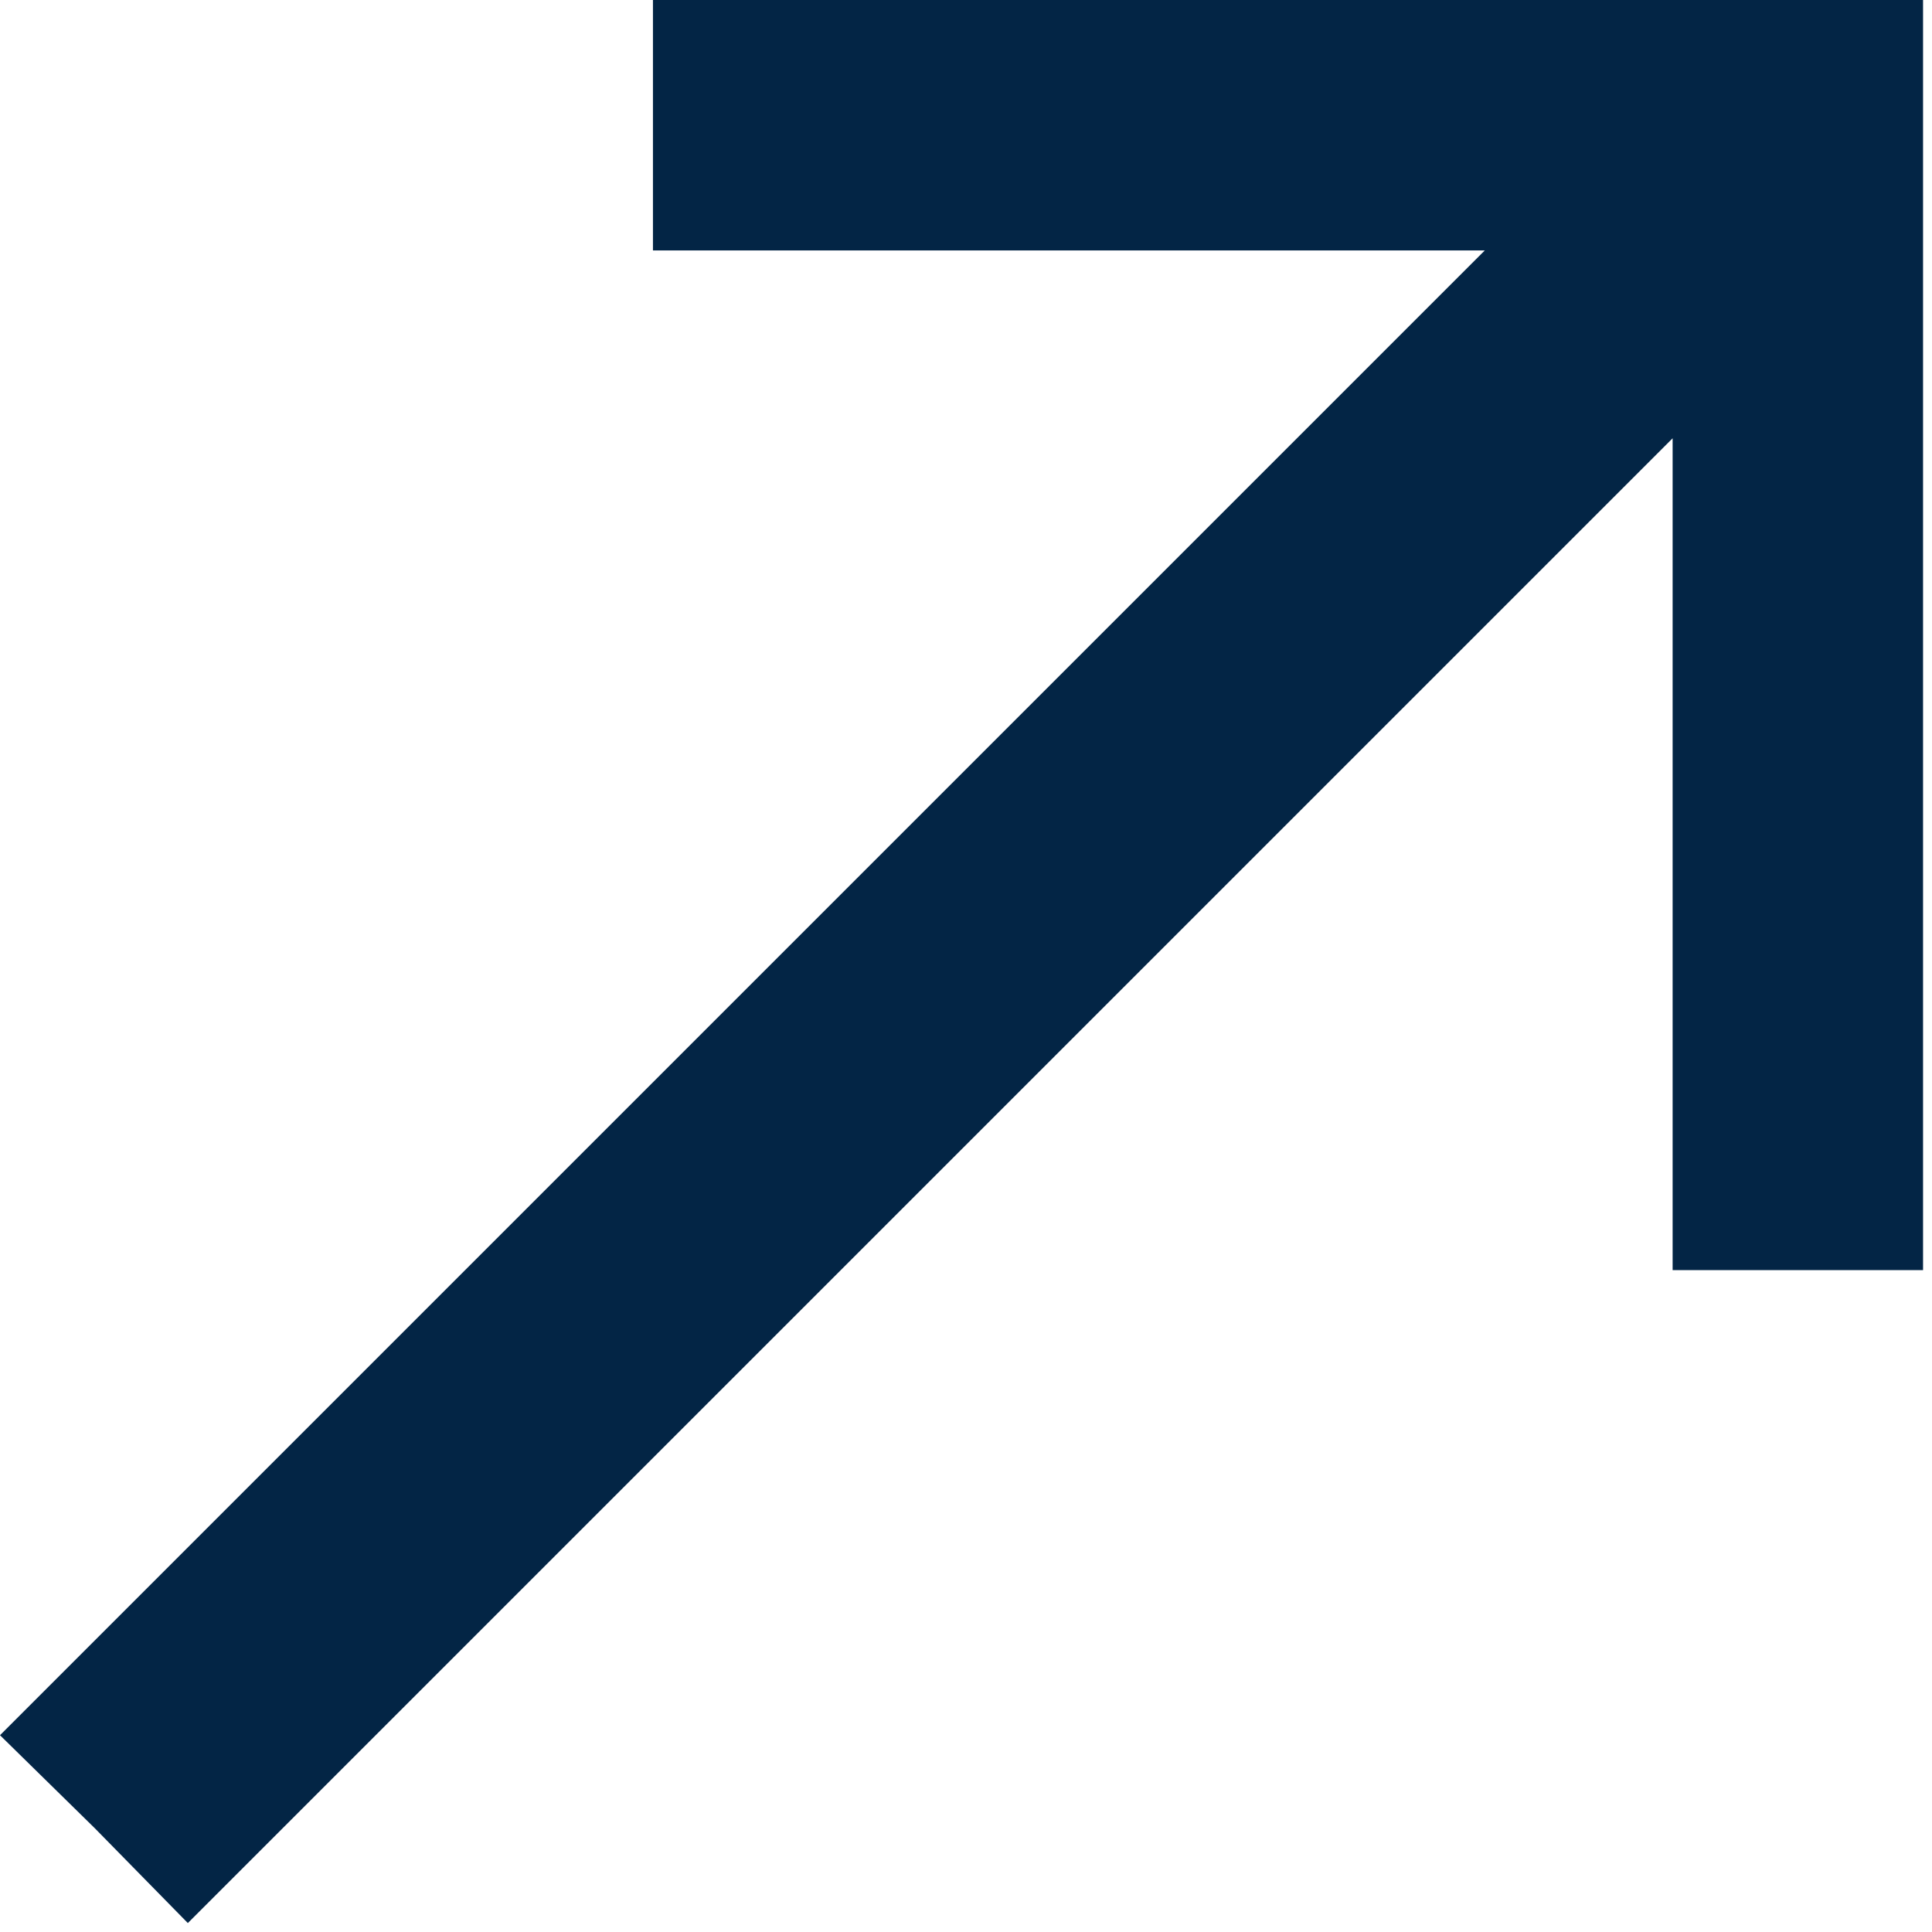 <svg width="144" height="144" viewBox="0 0 144 144" fill="none" xmlns="http://www.w3.org/2000/svg">
<path d="M48.667 9.333V18.667H79.6H110.667L55.333 74L0 129.333L7.067 136.267L14 143.333L69.333 88L124.667 32.667V63.733V94.667H134H143.333V47.333V3.32147e-05H96H48.667V9.333Z" fill="#032545"/>
</svg>
